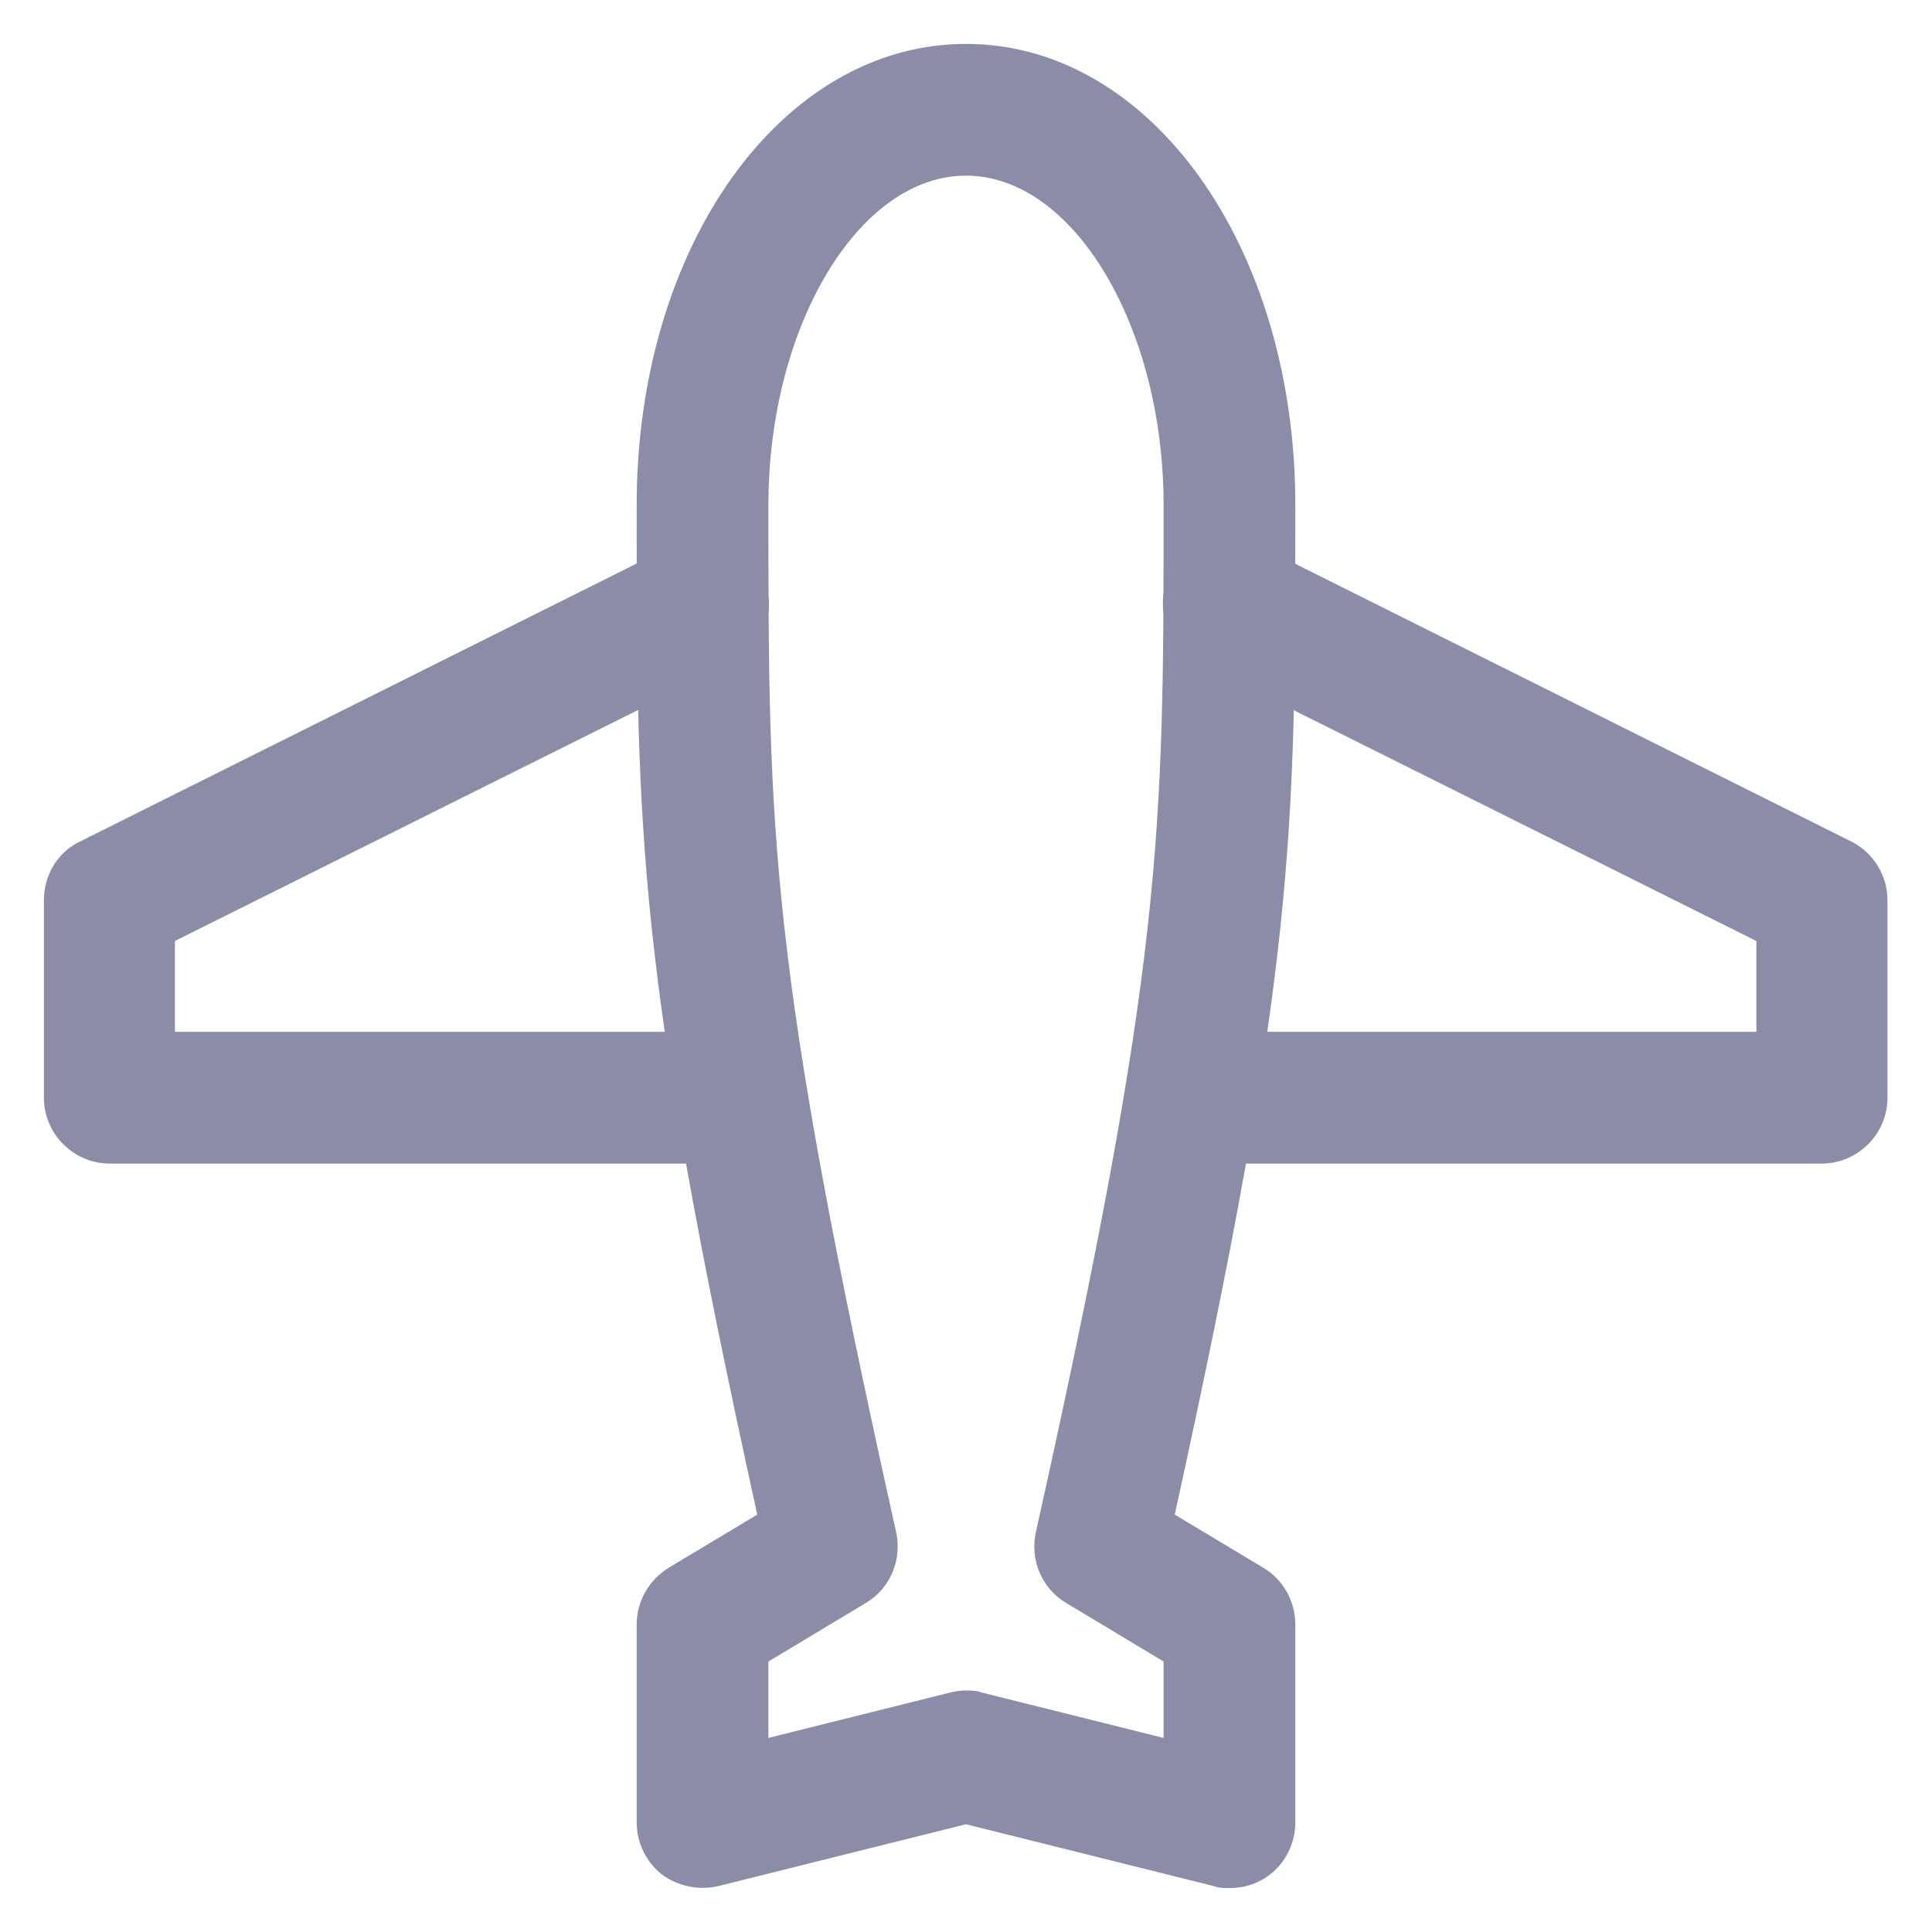 <svg width="22" height="22" viewBox="0 0 22 22" fill="none" xmlns="http://www.w3.org/2000/svg">
<path d="M20.75 13.25H13.558C13.145 13.25 12.808 12.912 12.808 12.5C12.808 12.087 13.145 11.75 13.558 11.75H20V10.715L13.655 7.55C13.288 7.362 13.138 6.912 13.318 6.545C13.505 6.177 13.955 6.027 14.323 6.207L21.08 9.582C21.335 9.71 21.493 9.972 21.493 10.25V12.5C21.493 12.912 21.155 13.25 20.743 13.25H20.75Z" fill="#8B8CA7"/>
<path d="M8.443 13.25H1.25C0.838 13.25 0.5 12.912 0.5 12.5V10.25C0.5 9.965 0.657 9.702 0.912 9.582L7.67 6.207C8.045 6.02 8.495 6.17 8.675 6.545C8.863 6.912 8.713 7.362 8.338 7.55L1.992 10.715V11.75H8.435C8.848 11.75 9.185 12.087 9.185 12.5C9.185 12.912 8.848 13.25 8.435 13.25H8.443Z" fill="#8B8CA7"/>
<path d="M14 21.5C13.94 21.5 13.88 21.5 13.82 21.477L11 20.773L8.18 21.477C7.955 21.53 7.715 21.477 7.535 21.343C7.355 21.2 7.25 20.983 7.25 20.75V18.5C7.25 18.238 7.385 17.997 7.61 17.855L8.623 17.247C7.25 11 7.25 9.523 7.25 5.75C7.25 2.803 8.9 0.5 11 0.5C13.1 0.5 14.75 2.803 14.75 5.75C14.75 9.53 14.75 11 13.377 17.247L14.39 17.855C14.615 17.99 14.75 18.238 14.75 18.5V20.75C14.75 20.983 14.645 21.2 14.465 21.343C14.33 21.448 14.172 21.5 14 21.5ZM11 19.25C11.06 19.25 11.12 19.25 11.18 19.273L13.25 19.79V18.92L12.14 18.253C11.863 18.087 11.727 17.765 11.795 17.45C13.25 10.918 13.25 9.515 13.25 5.75C13.25 3.717 12.223 2 11 2C9.777 2 8.75 3.717 8.75 5.75C8.75 9.508 8.75 10.918 10.205 17.45C10.273 17.765 10.137 18.087 9.86 18.253L8.75 18.92V19.79L10.82 19.273C10.88 19.258 10.94 19.25 11 19.25Z" fill="#8B8CA7"/>
</svg>
